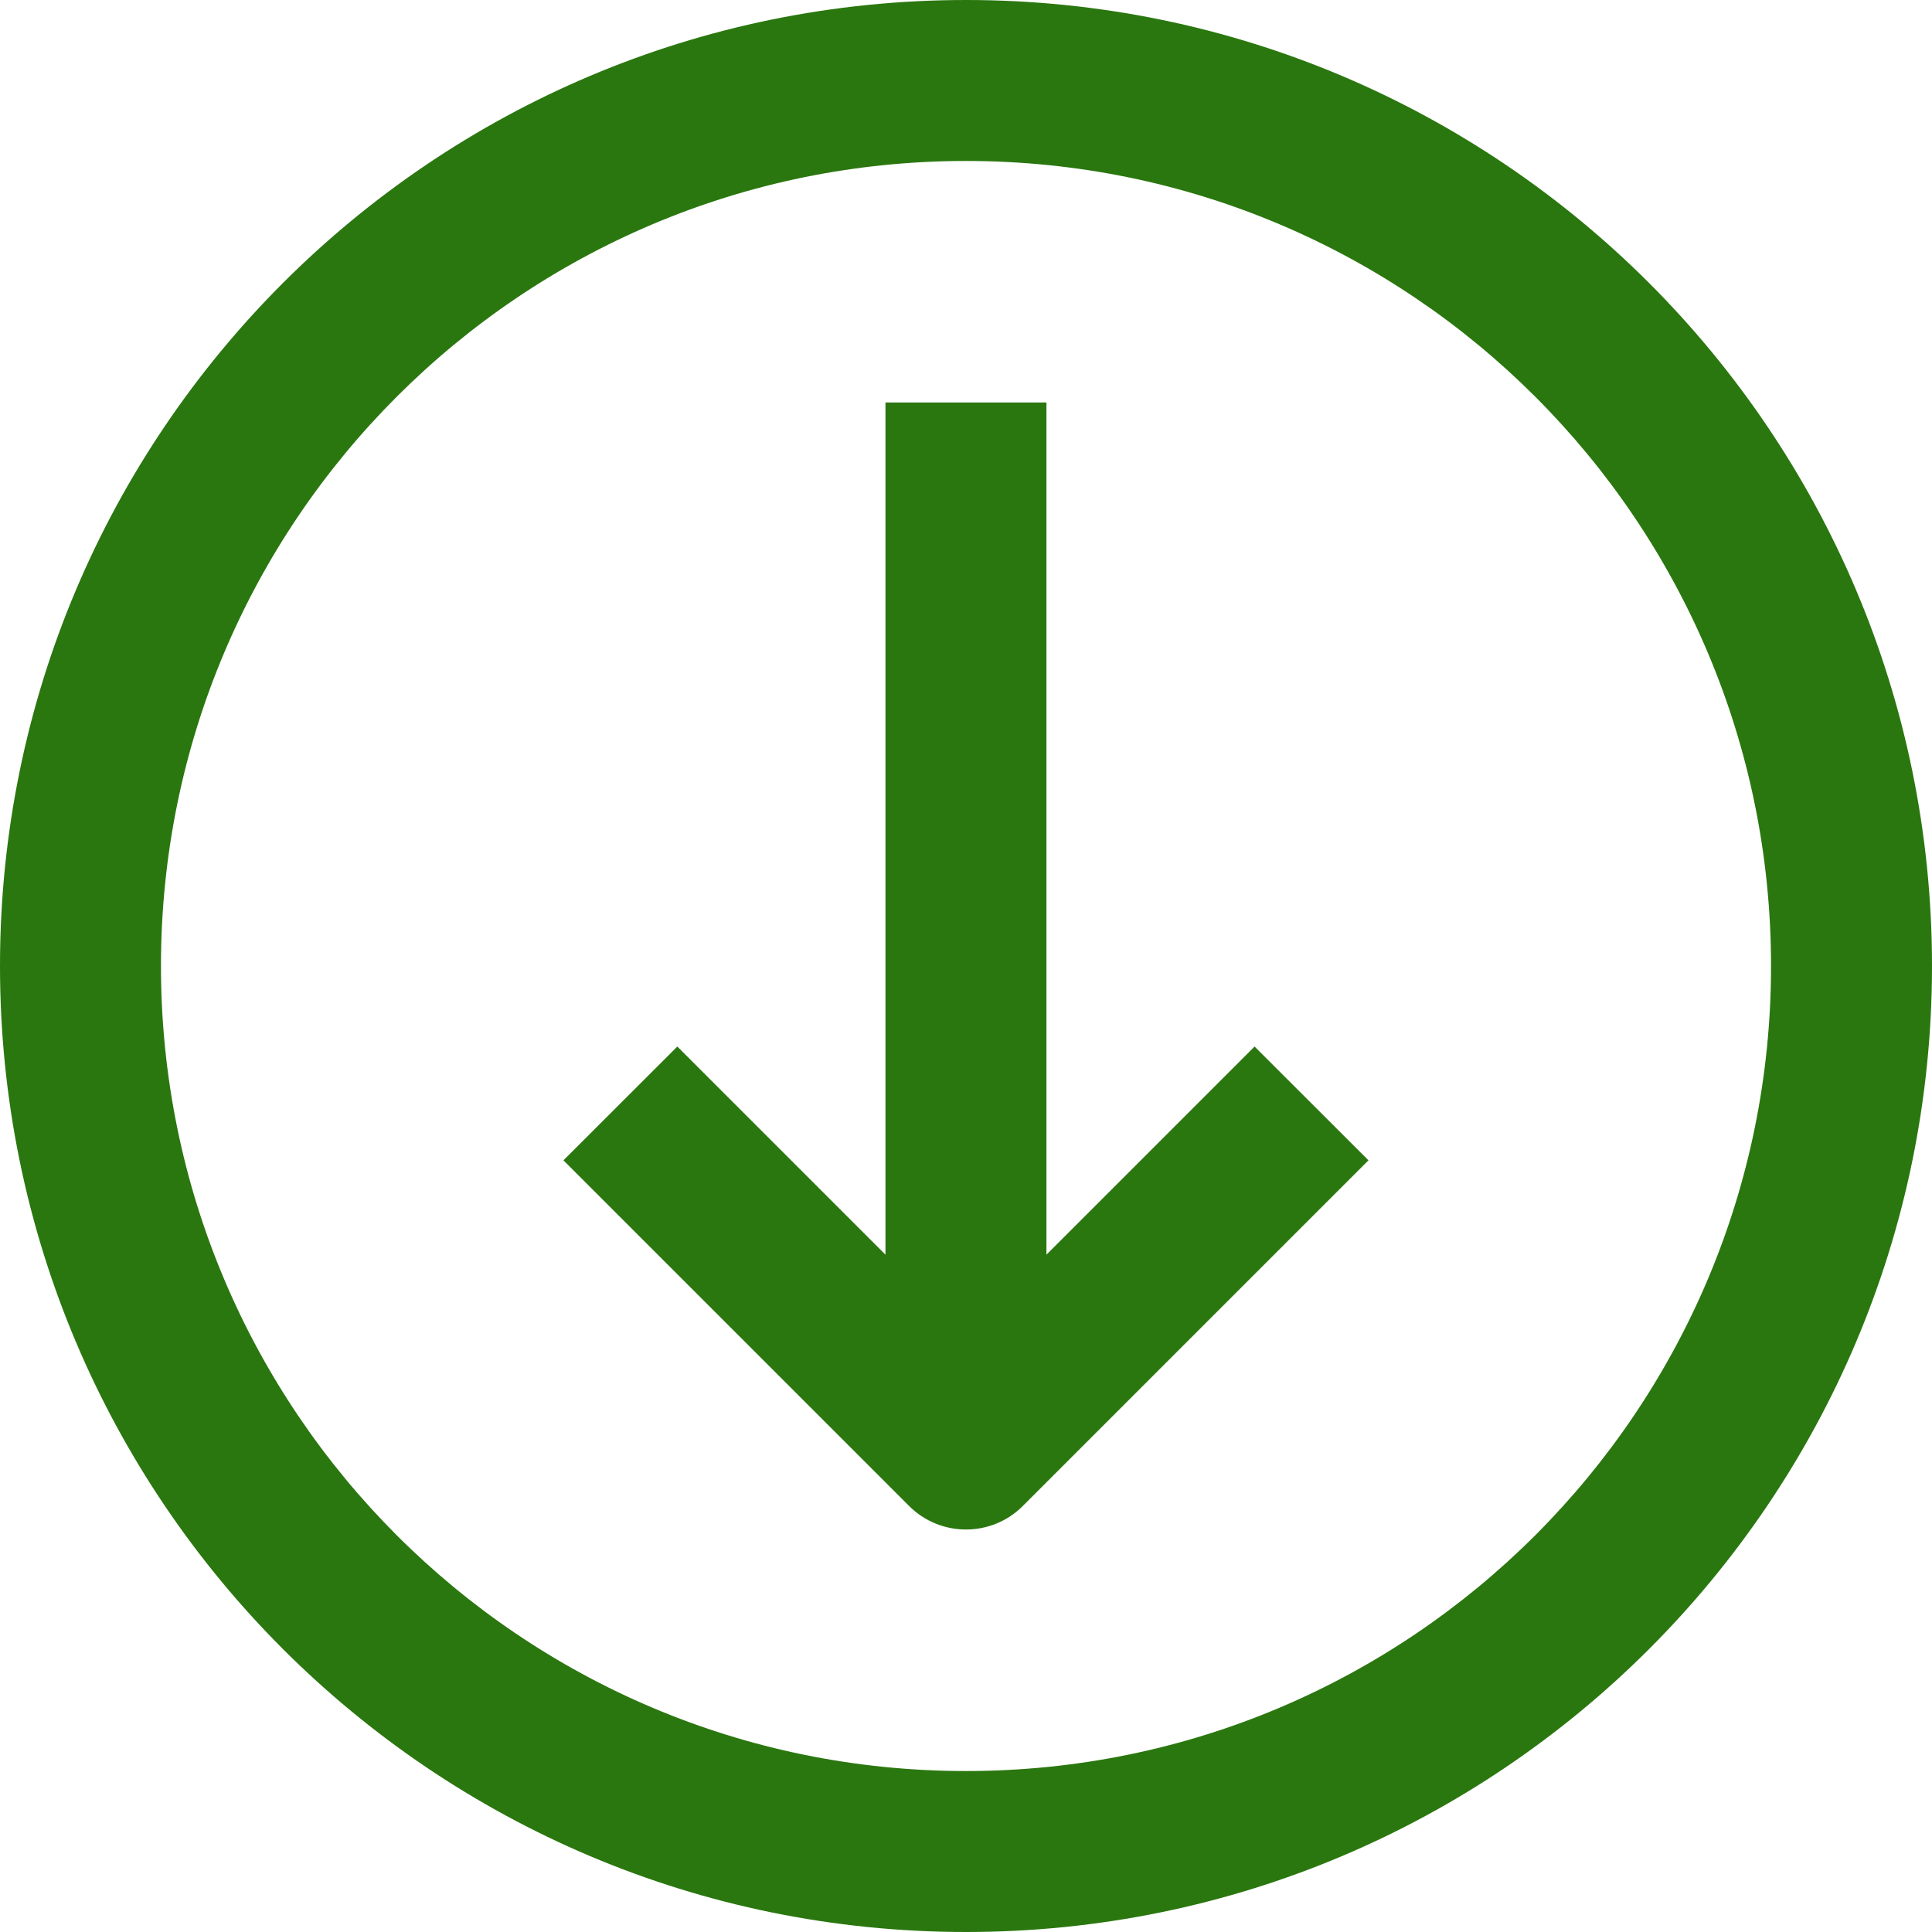 <svg width="19" height="19" viewBox="0 0 19 19" fill="none" xmlns="http://www.w3.org/2000/svg">
<path d="M9.5 0C4.254 0 0 4.254 0 9.5C0 14.747 4.254 19 9.5 19C14.747 19 19 14.747 19 9.5C19 4.254 14.747 0 9.5 0ZM9.5 17.417C5.127 17.417 1.583 13.873 1.583 9.5C1.583 5.127 5.127 1.583 9.5 1.583C13.873 1.583 17.417 5.127 17.417 9.5C17.417 13.873 13.873 17.417 9.5 17.417Z" fill="#2A770F"/>
<path d="M6.661 10.292L5.541 11.411L8.94 14.81C9.249 15.119 9.751 15.119 10.059 14.81L13.458 11.411L12.338 10.292L10.291 12.339V3.958H8.708V12.339L6.661 10.292Z" fill="#2A770F"/>
</svg>
